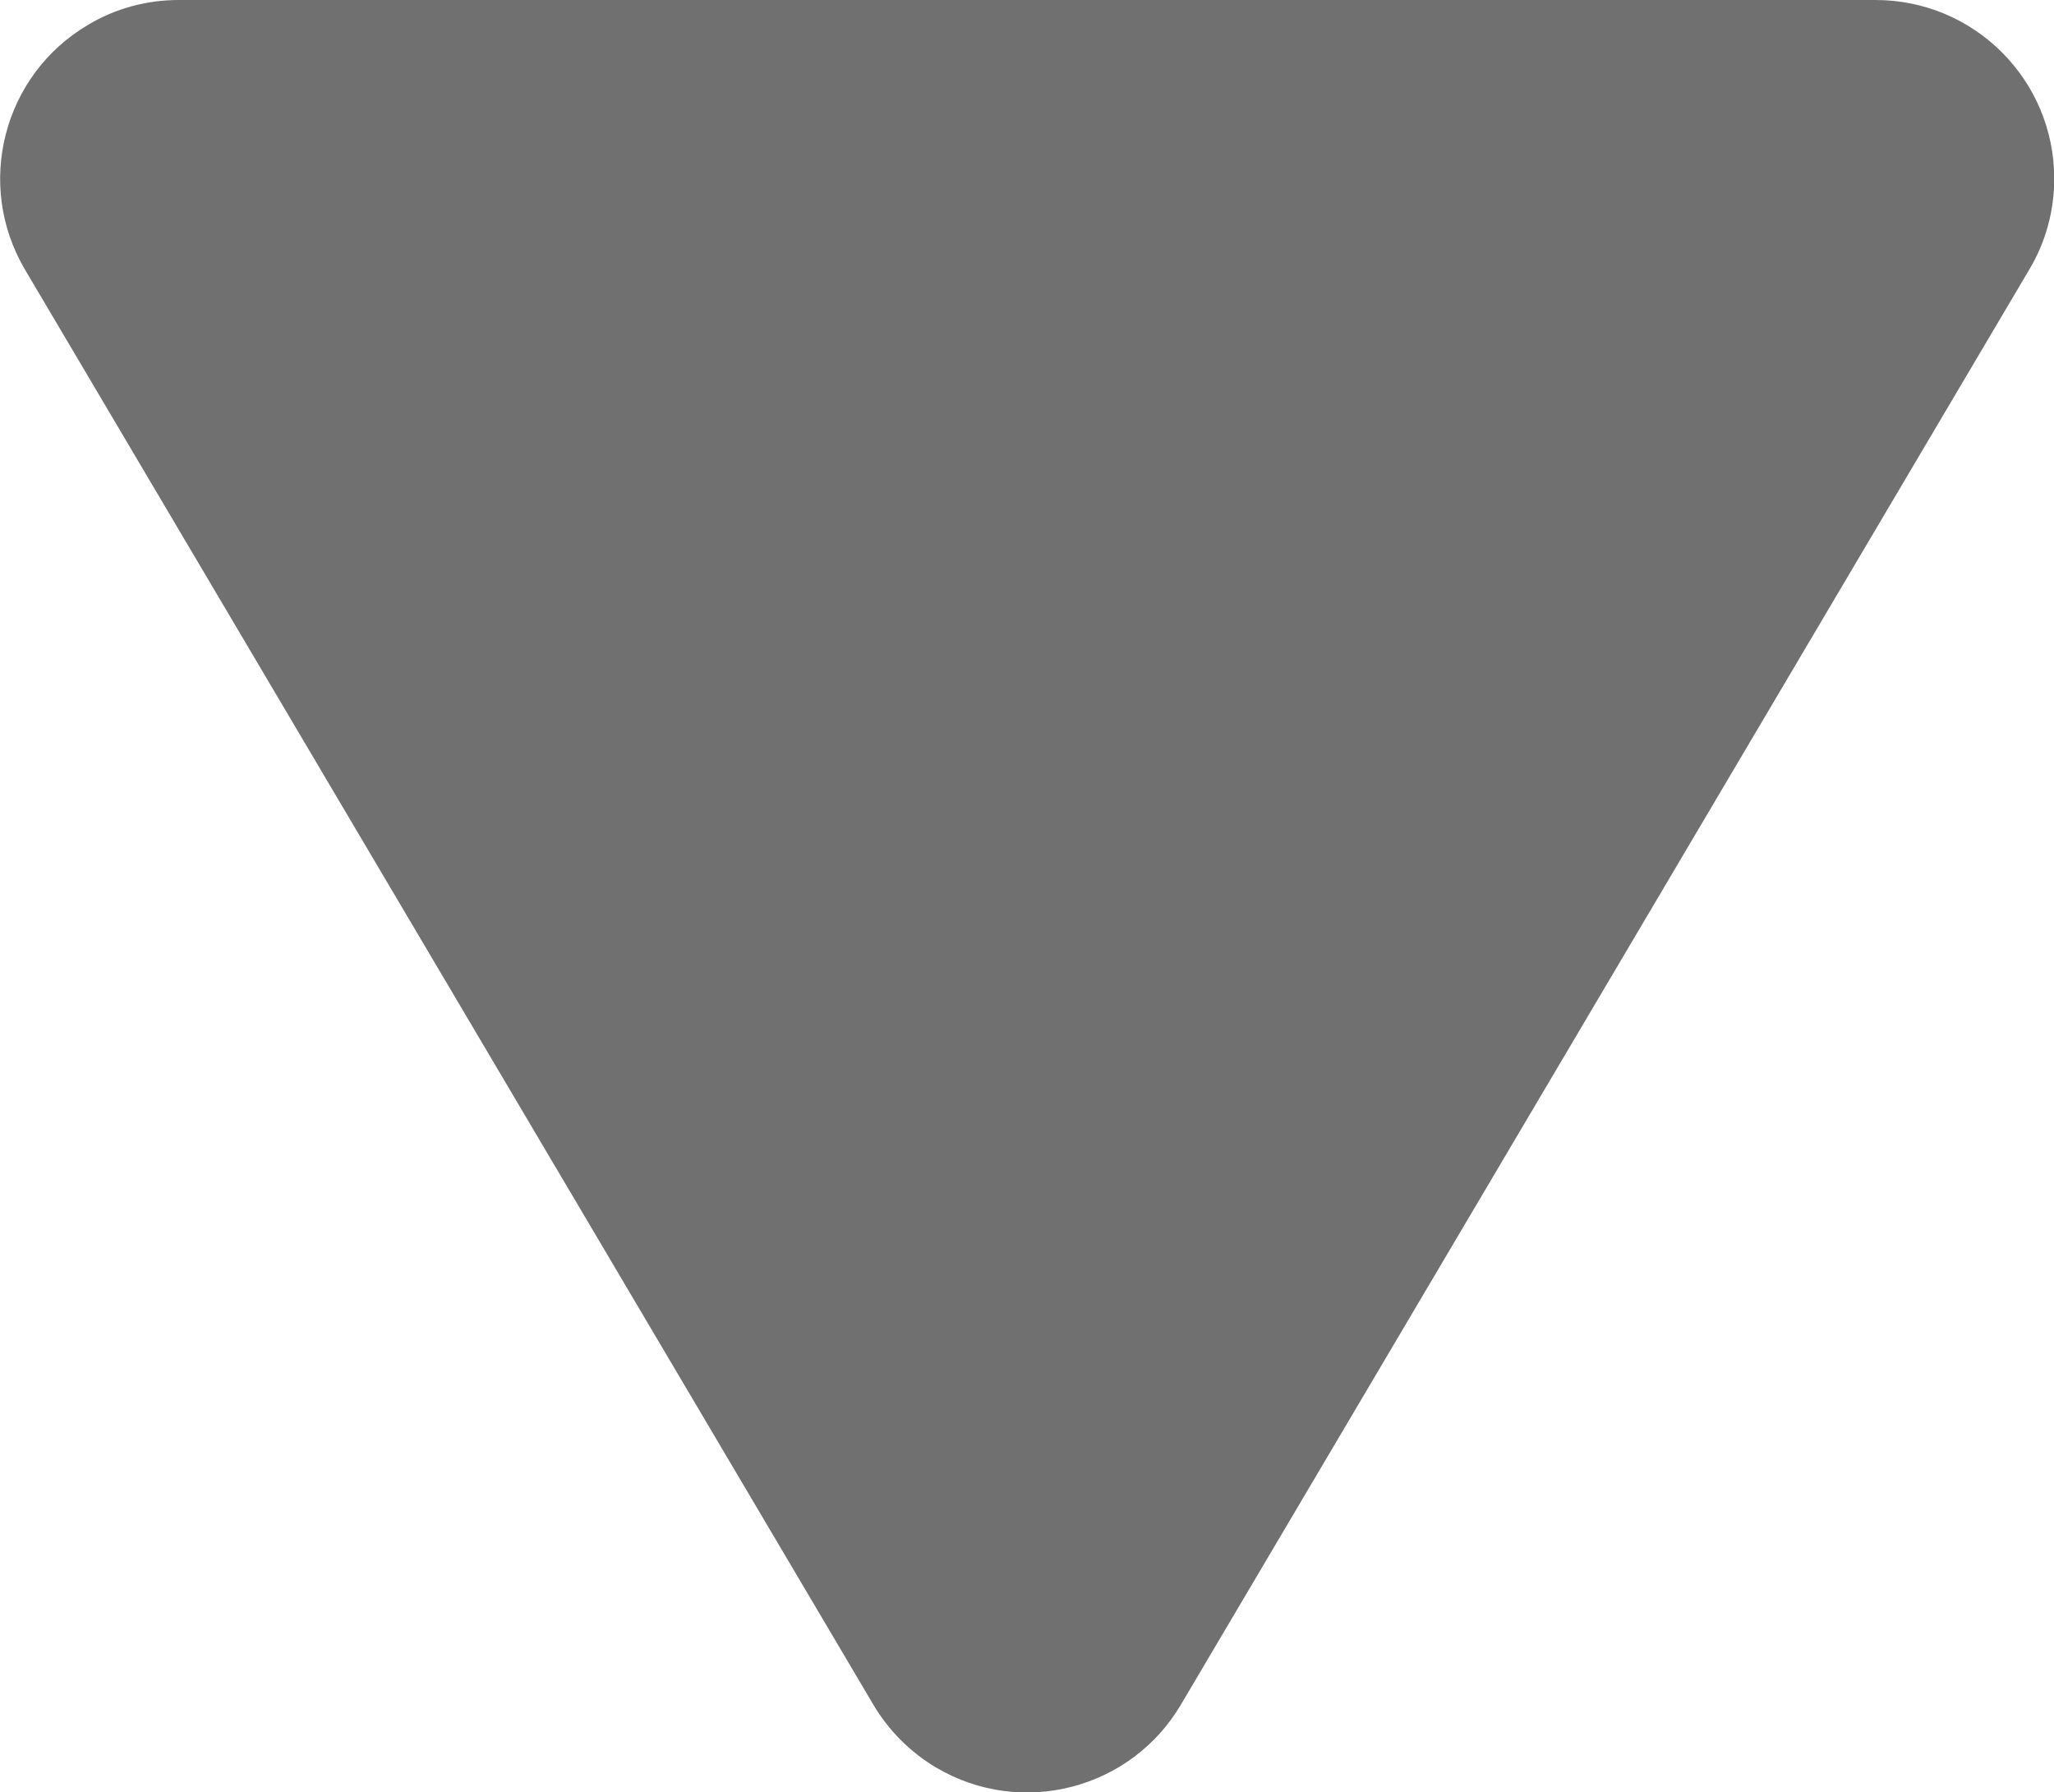 <?xml version="1.0" encoding="utf-8"?>
<!-- Generator: Adobe Illustrator 27.7.0, SVG Export Plug-In . SVG Version: 6.00 Build 0)  -->
<svg version="1.1" id="レイヤー_1" xmlns="http://www.w3.org/2000/svg" xmlns:xlink="http://www.w3.org/1999/xlink" x="0px"
	 y="0px" viewBox="0 0 873.5 762.2" style="enable-background:new 0 0 873.5 762.2;" xml:space="preserve">
<style type="text/css">
	.st0{fill:#707070;}
</style>
<path id="多角形_4" class="st0" d="M502.2,724.9c-21.3,36.1-67.9,48.1-104,26.8c-11-6.5-20.2-15.7-26.8-26.8L10.6,114.6
	c-21.3-36.1-9.3-82.7,26.8-104C49,3.6,62.4,0,76,0h721.6c42,0,76,34,76,76c0,13.6-3.6,26.9-10.6,38.6L502.2,724.9z"/>
</svg>
